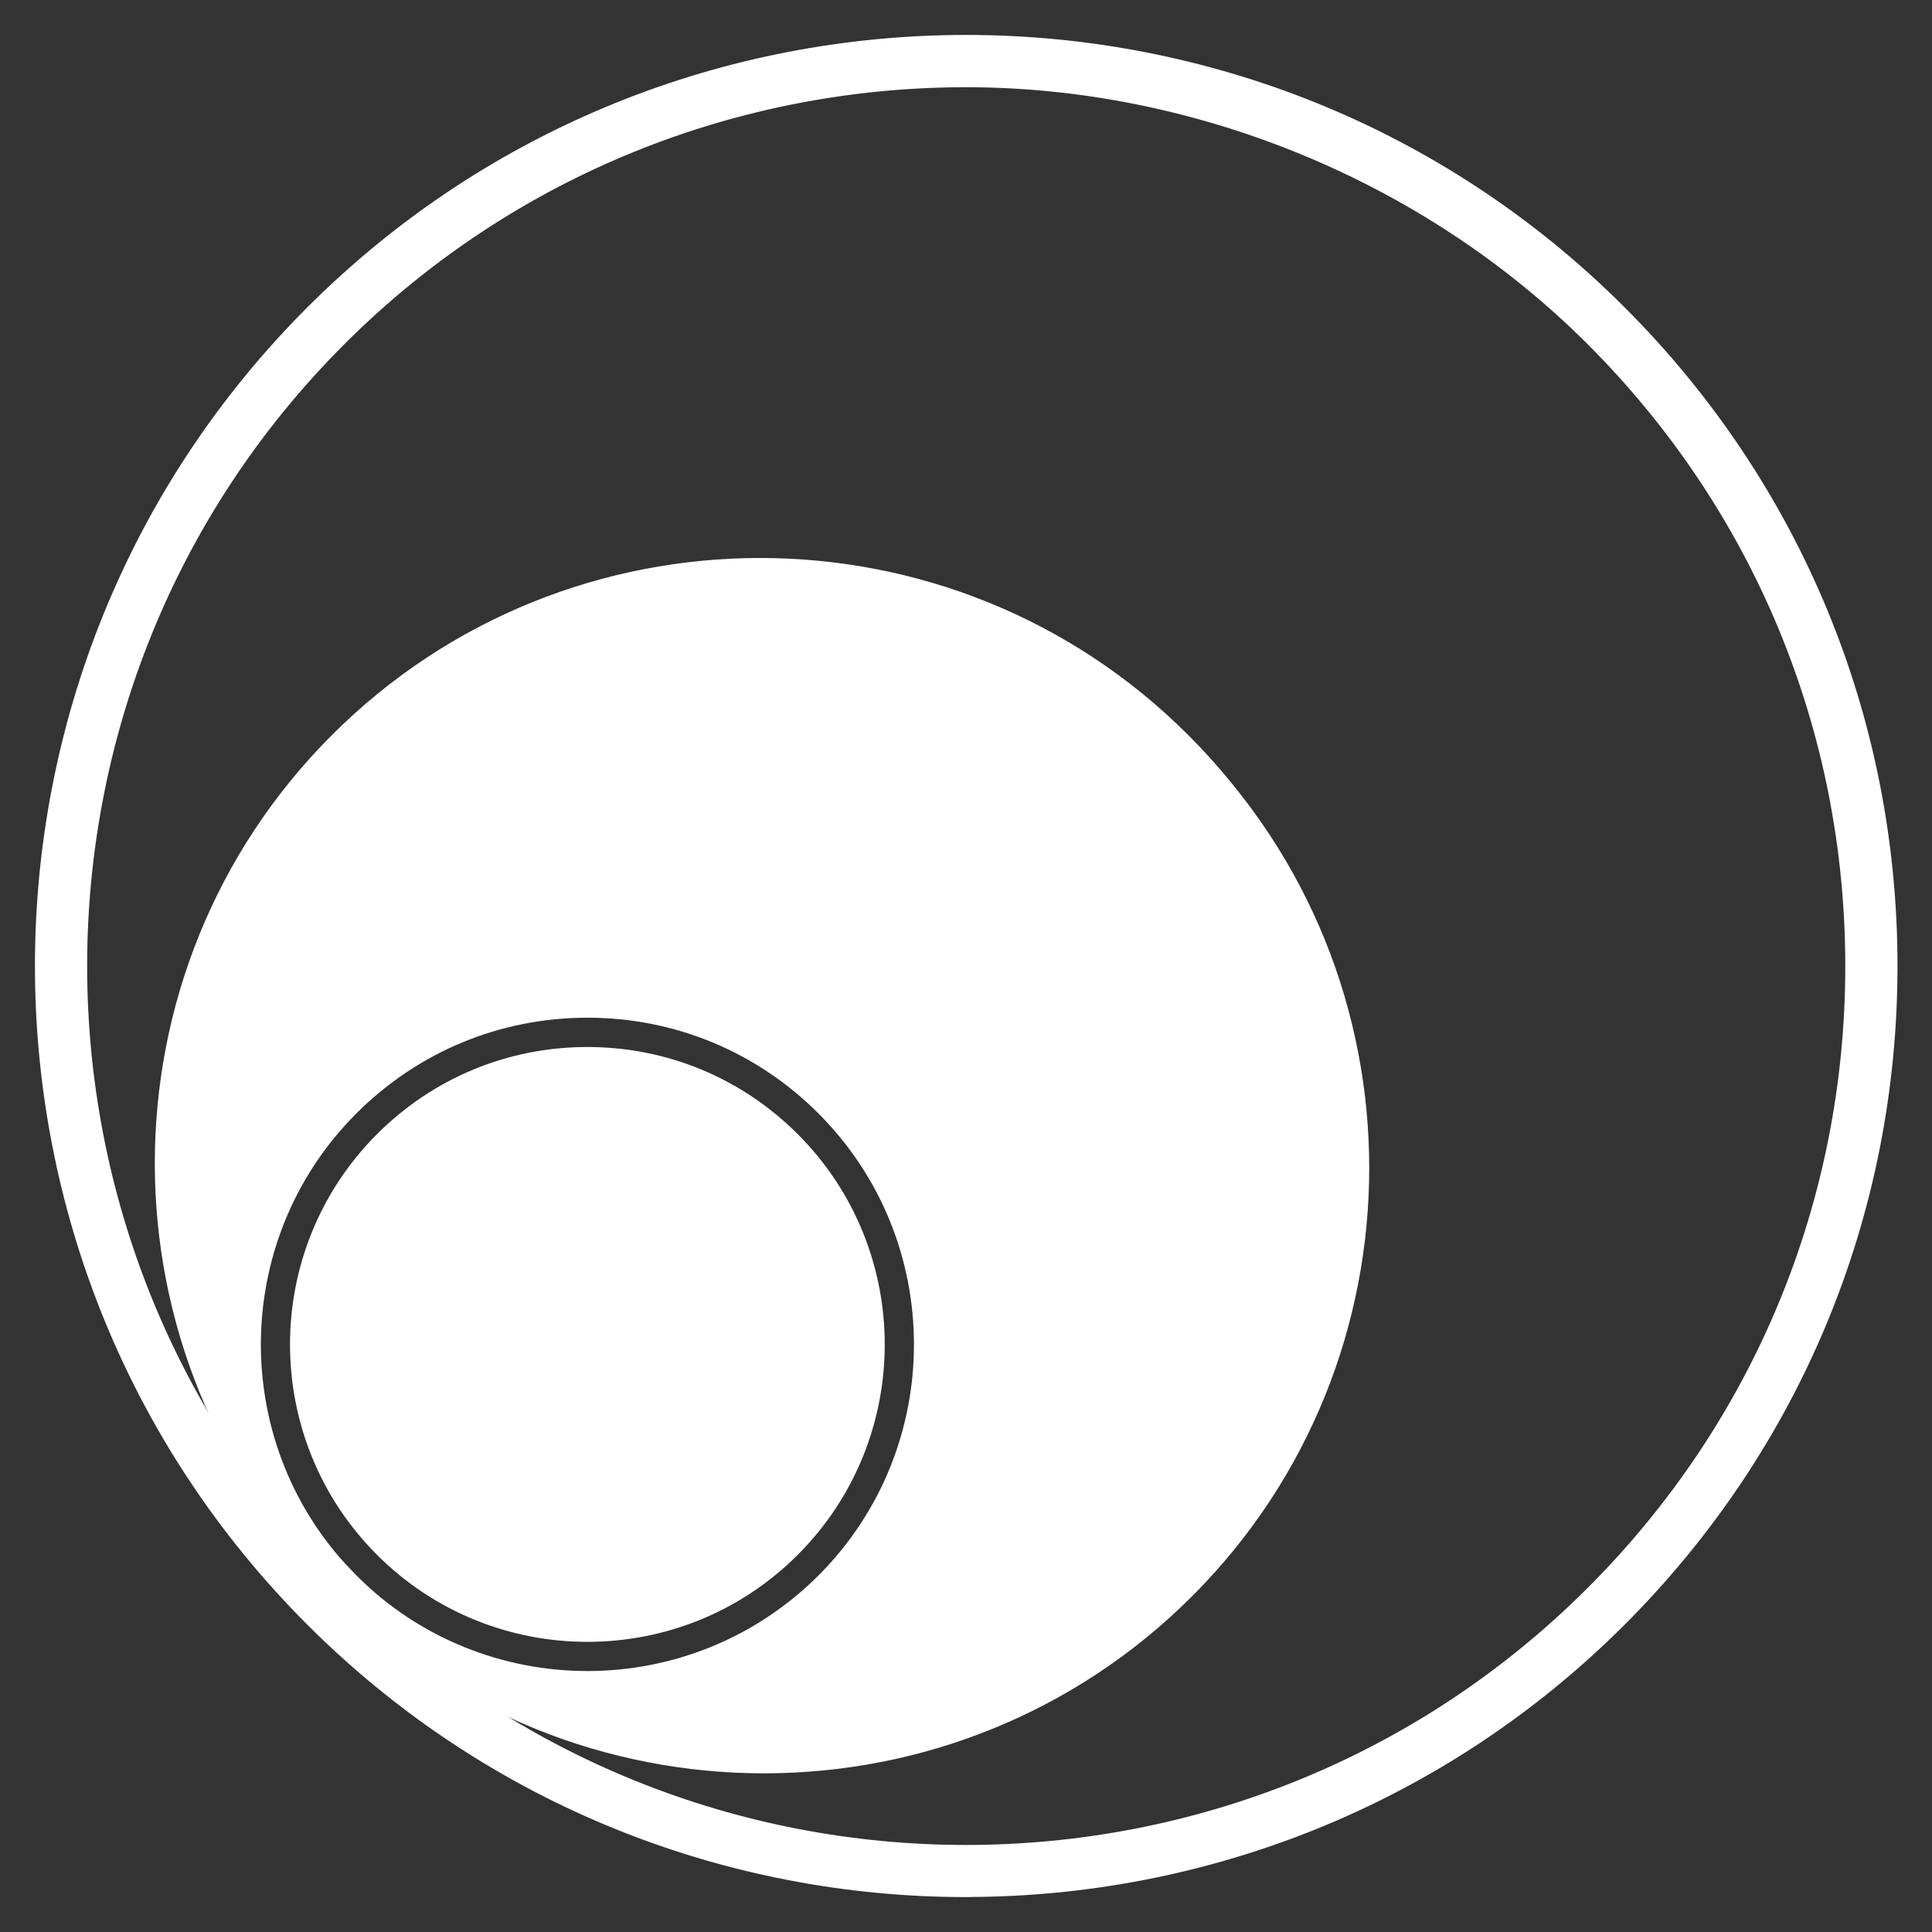 <svg width="42" height="42" viewBox="0 0 42 42" fill="none" xmlns="http://www.w3.org/2000/svg">
<rect x="0" y="0" width="42" height="42" fill="#333333" stroke="none"/>
<g clip-path="url(#clip0_11_20897)">
<mask id="mask0_11_20897" style="mask-type:luminance" maskUnits="userSpaceOnUse" x="0" y="0" width="42" height="42">
<path d="M42 0H0V42H42V0Z" fill="white"/>
</mask>
<g mask="url(#mask0_11_20897)">
<path d="M21 40.991C15.878 40.991 10.758 39.042 6.858 35.143C-0.94 27.345 -0.94 14.657 6.858 6.858C14.657 -0.94 27.345 -0.94 35.141 6.858C38.919 10.636 41 15.658 41 21C41 26.341 38.92 31.364 35.143 35.141C31.244 39.04 26.122 40.989 21.002 40.989L21 40.991ZM21 1.646C16.041 1.646 11.082 3.533 7.307 7.308C-0.243 14.858 -0.243 27.143 7.307 34.695C11.081 38.469 16.041 40.358 21 40.358C25.959 40.358 30.917 38.471 34.693 34.695C38.351 31.037 40.365 26.174 40.365 21.002C40.365 15.829 38.351 10.966 34.693 7.308C31.035 3.651 25.959 1.646 21 1.646Z" fill="white" stroke="white" stroke-width="0.5"/>
<path d="M16.608 38.551C13.237 38.551 9.866 37.268 7.299 34.7C2.166 29.568 2.166 21.216 7.299 16.083C12.432 10.95 20.783 10.95 25.916 16.083C31.049 21.216 31.049 29.568 25.916 34.7C23.349 37.268 19.978 38.551 16.607 38.551H16.608ZM7.749 34.252C12.635 39.139 20.584 39.139 25.47 34.252C30.354 29.366 30.354 21.417 25.47 16.533C20.584 11.647 12.635 11.647 7.751 16.533C2.866 21.417 2.866 29.368 7.751 34.252H7.749Z" fill="white"/>
</g>
<path fill-rule="evenodd" clip-rule="evenodd" d="M7.215 34.597C9.782 37.164 13.153 38.447 16.524 38.447H16.523C19.894 38.447 23.265 37.164 25.832 34.597C30.965 29.464 30.965 21.113 25.832 15.98C20.699 10.847 12.348 10.847 7.215 15.98C2.082 21.113 2.082 29.464 7.215 34.597ZM7.747 34.25C9.132 35.634 10.952 36.327 12.77 36.327C14.588 36.327 16.407 35.634 17.792 34.25C20.561 31.481 20.561 26.974 17.792 24.205C16.451 22.863 14.668 22.124 12.77 22.124C10.872 22.124 9.088 22.864 7.747 24.205C4.979 26.974 4.979 31.481 7.747 34.25ZM17.342 33.801C14.82 36.323 10.718 36.323 8.196 33.801C5.674 31.279 5.674 27.177 8.196 24.655C9.417 23.434 11.041 22.761 12.768 22.761C14.497 22.761 16.121 23.434 17.342 24.655C19.864 27.177 19.864 31.279 17.342 33.801Z" fill="white"/>
</g>
<defs>
<clipPath id="clip0_11_20897">
<rect width="42" height="42" fill="white"/>
</clipPath>
</defs>
</svg>
